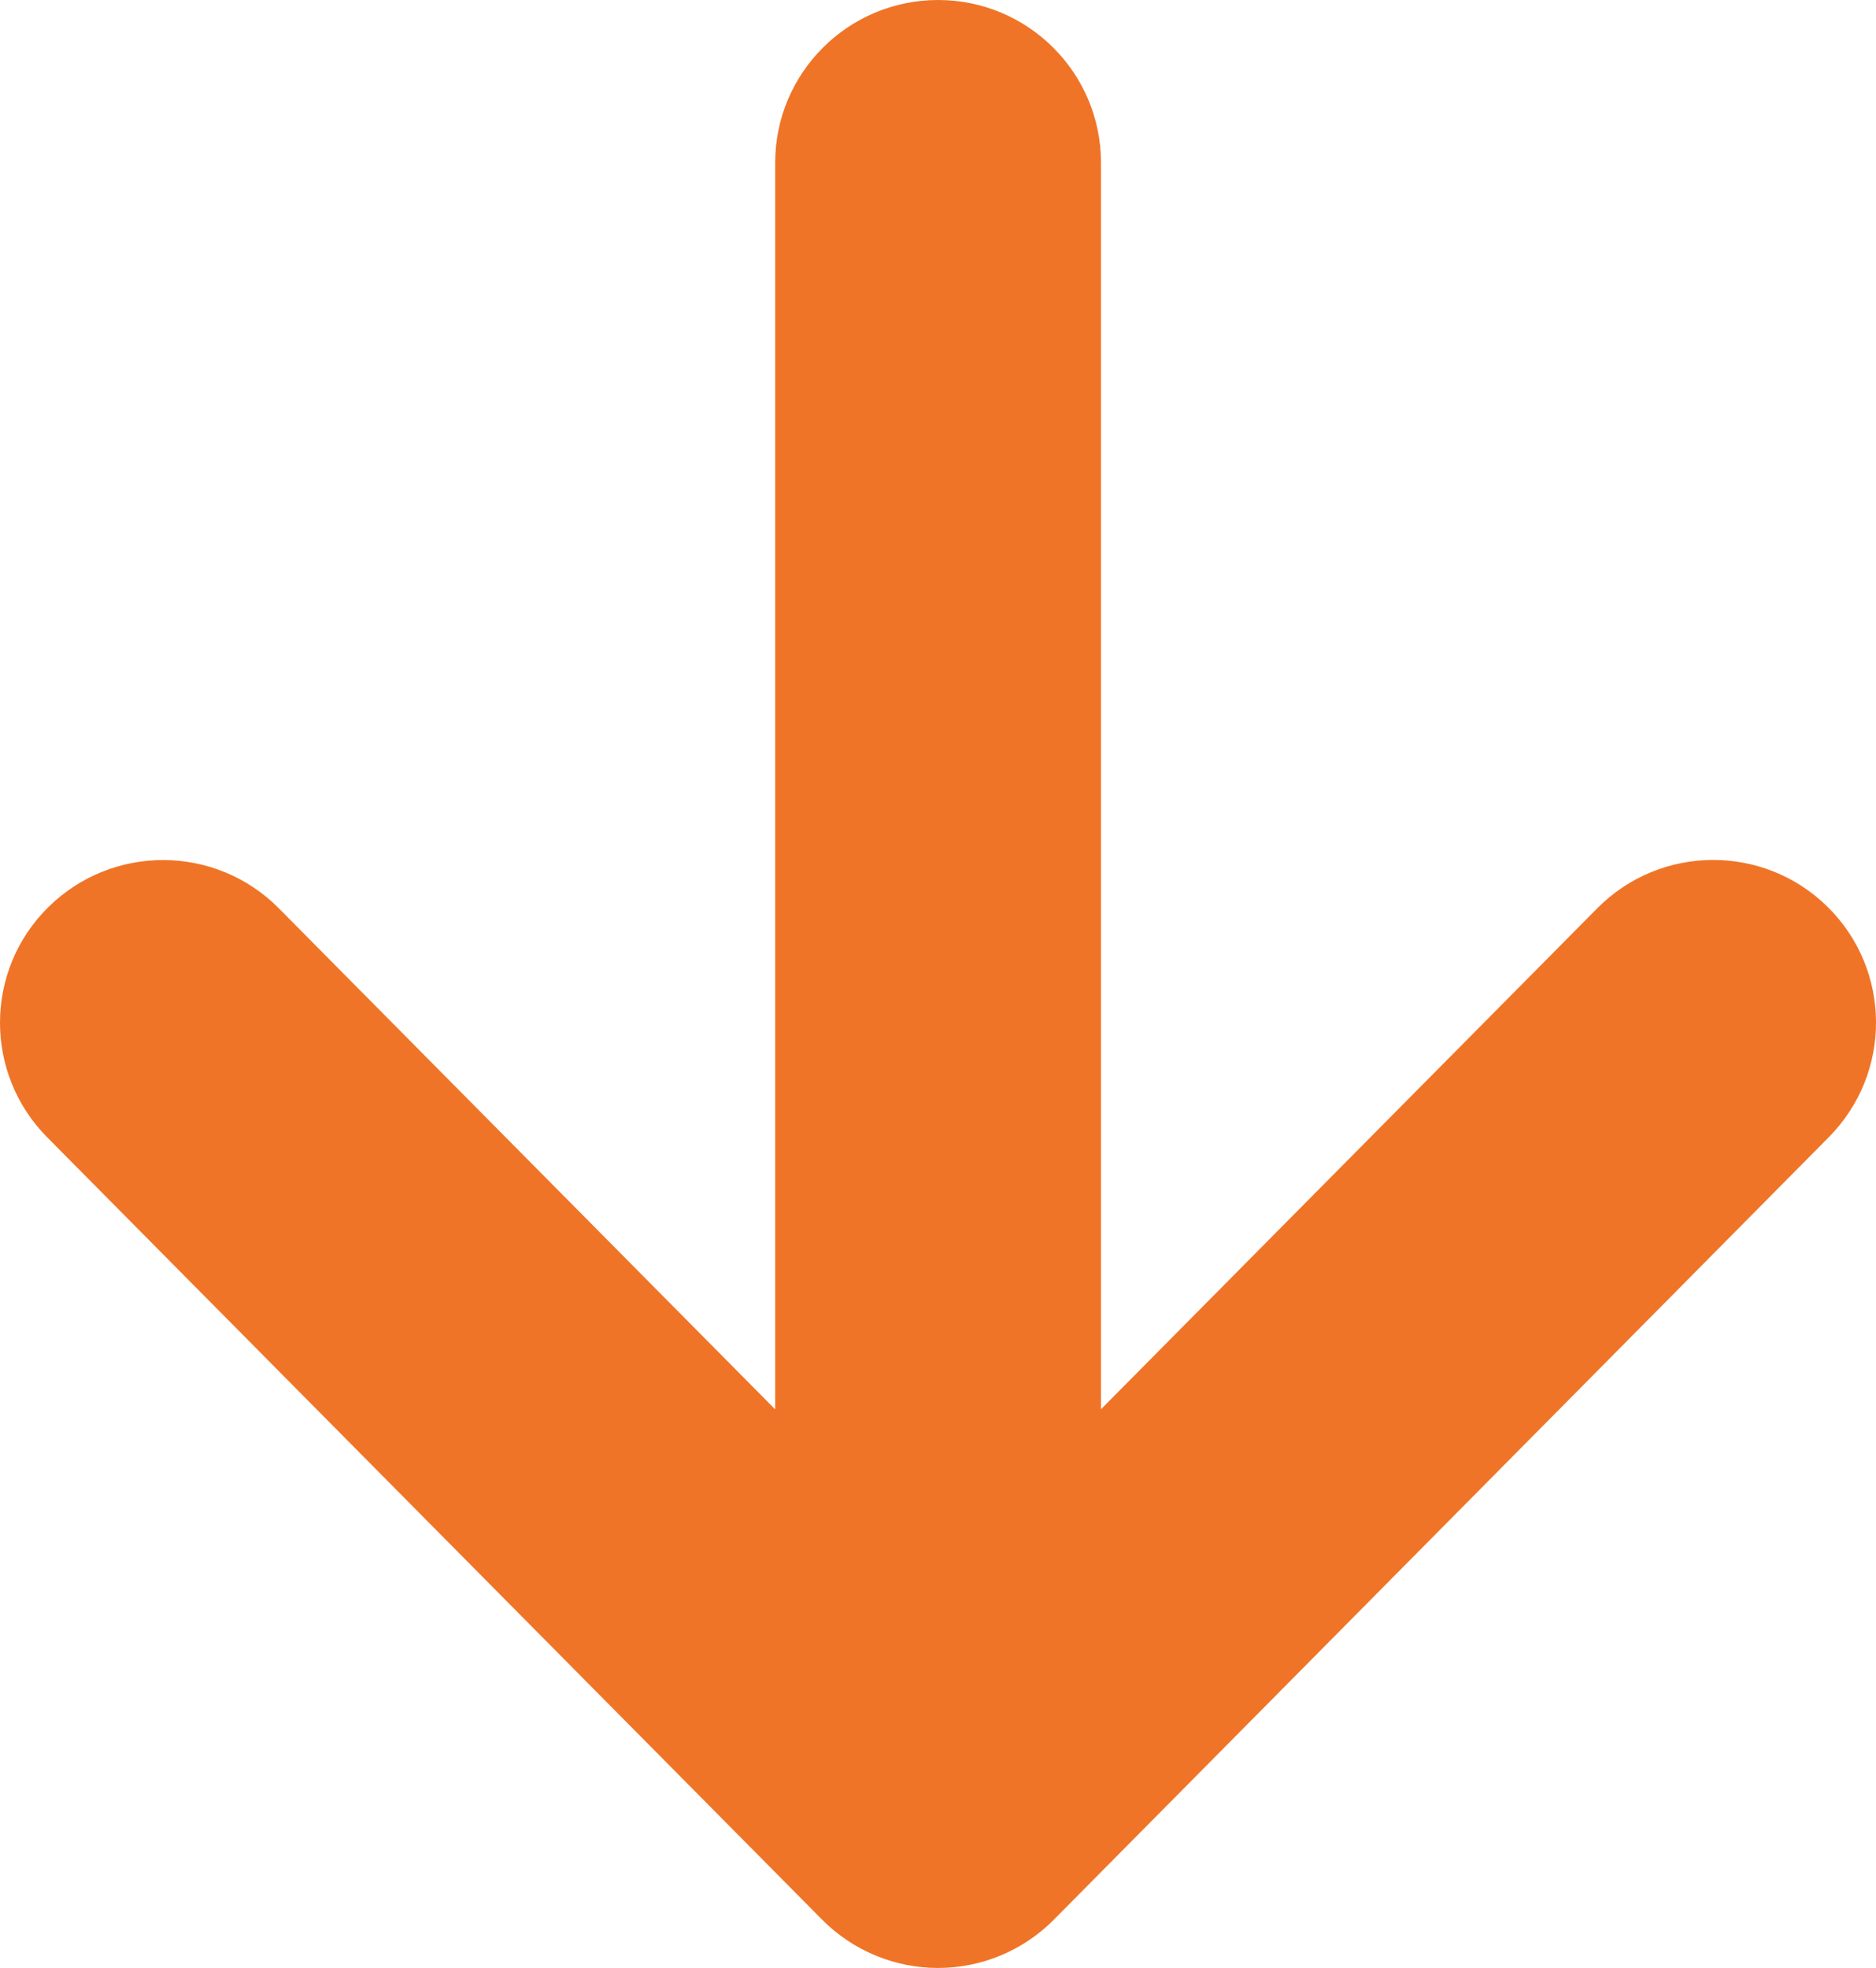 <svg width="41" height="43" viewBox="0 0 41 43" fill="none" xmlns="http://www.w3.org/2000/svg">
<g clip-path="url(#clip0_2018_2412)">
<path d="M23.032 41.945L39.97 24.846C41.353 23.448 41.343 21.198 39.944 19.817C38.547 18.436 36.293 18.45 34.91 19.844L24.062 30.792L24.062 3.554C24.062 1.592 22.467 -8.10136e-07 20.502 -8.9603e-07C18.537 -9.81925e-07 16.942 1.592 16.942 3.554L16.942 30.795L6.094 19.847C4.711 18.45 2.456 18.44 1.057 19.82C-0.343 21.201 -0.353 23.452 1.03 24.849L17.968 41.945C18.638 42.62 19.549 43 20.502 43C21.454 43 22.362 42.62 23.032 41.945Z" fill="#F07427"/>
</g>
<defs>
<clipPath id="clip0_2018_2412">
<rect width="43" height="41" fill="white" transform="translate(41) rotate(90)"/>
</clipPath>
</defs>
</svg>
